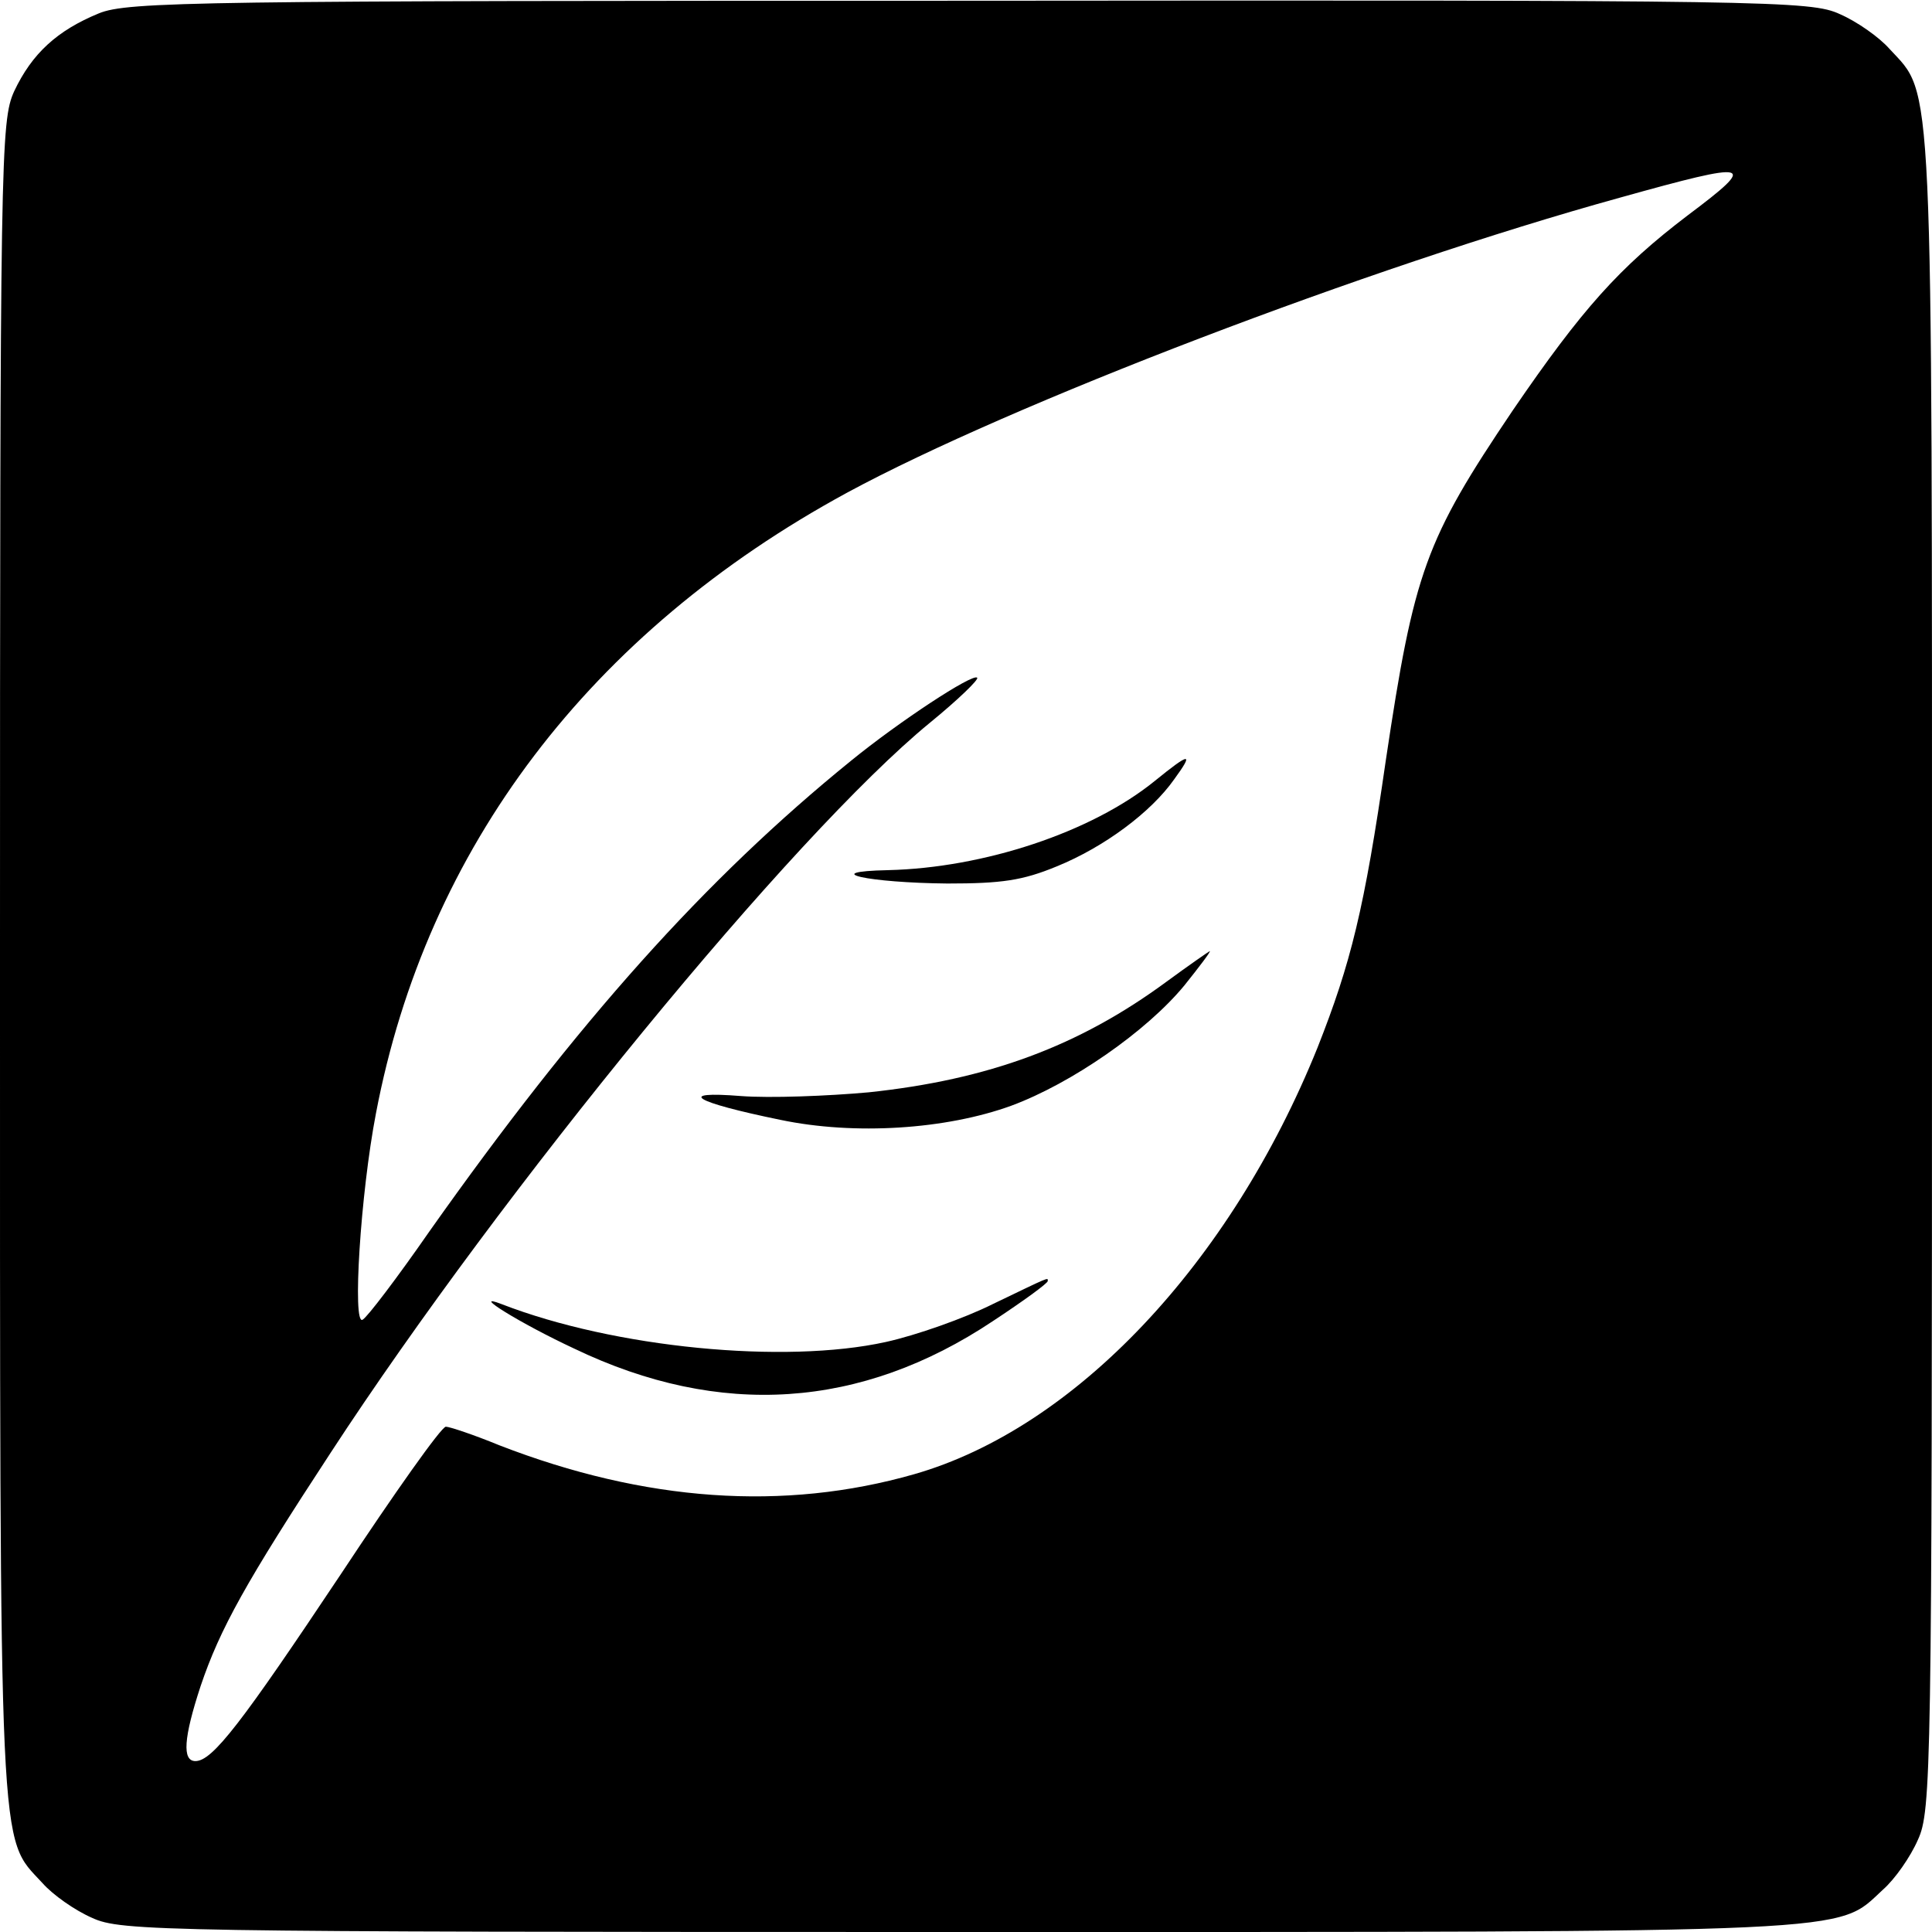 <?xml version="1.0" standalone="no"?>
<!DOCTYPE svg PUBLIC "-//W3C//DTD SVG 20010904//EN"
 "http://www.w3.org/TR/2001/REC-SVG-20010904/DTD/svg10.dtd">
<svg version="1.0" xmlns="http://www.w3.org/2000/svg"
 width="260pt" height="260pt" viewBox="0 0 260 260"
 preserveAspectRatio="xMidYMid meet">
<g transform="translate(0,260) scale(0.1,-0.1)"
fill="#000000" stroke="none">
<path d="M133 2582 c-56 -23 -90 -54 -114 -105 -18 -40 -19 -83 -19 -1168 0
-1228 -2 -1179 57 -1243 14 -16 44 -37 67 -47 39 -18 90 -19 1167 -19 1228 0
1179 -2 1243 57 16 14 37 44 47 67 18 39 19 90 19 1167 0 1228 2 1179 -57
1243 -14 16 -44 37 -67 47 -39 18 -90 19 -1171 18 -1039 0 -1133 -1 -1172 -17z
m2138 -272 c-92 -70 -142 -126 -235 -262 -118 -175 -133 -217 -171 -471 -29
-201 -47 -273 -92 -387 -117 -290 -326 -512 -543 -574 -175 -50 -362 -37 -558
39 -34 14 -67 25 -72 25 -6 0 -69 -89 -141 -198 -134 -201 -173 -252 -196
-252 -18 0 -16 31 7 101 26 77 61 140 175 314 231 354 622 831 806 982 38 31
67 59 64 61 -6 6 -105 -59 -170 -112 -196 -159 -367 -350 -567 -633 -43 -62
-84 -116 -90 -119 -14 -9 -3 169 18 278 68 357 288 647 634 835 220 119 700
303 1040 397 179 50 187 48 91 -24z"/>
<path d="M1554 1549 c-85 -69 -230 -117 -359 -120 -95 -2 -27 -17 80 -18 73 0
101 4 147 23 64 26 127 73 158 117 27 37 22 37 -26 -2z"/>
<path d="M1570 1279 c-118 -87 -240 -132 -401 -149 -55 -5 -133 -8 -172 -5
-88 7 -64 -8 53 -32 100 -21 223 -13 311 19 81 30 182 100 233 162 20 25 36
46 34 46 -2 -1 -28 -19 -58 -41z"/>
<path d="M1336 845 c-38 -19 -103 -42 -144 -51 -136 -30 -365 -8 -517 51 -44
17 25 -26 98 -60 196 -94 386 -81 563 37 41 27 74 51 74 54 0 5 5 7 -74 -31z"/>
</g>
</svg>
